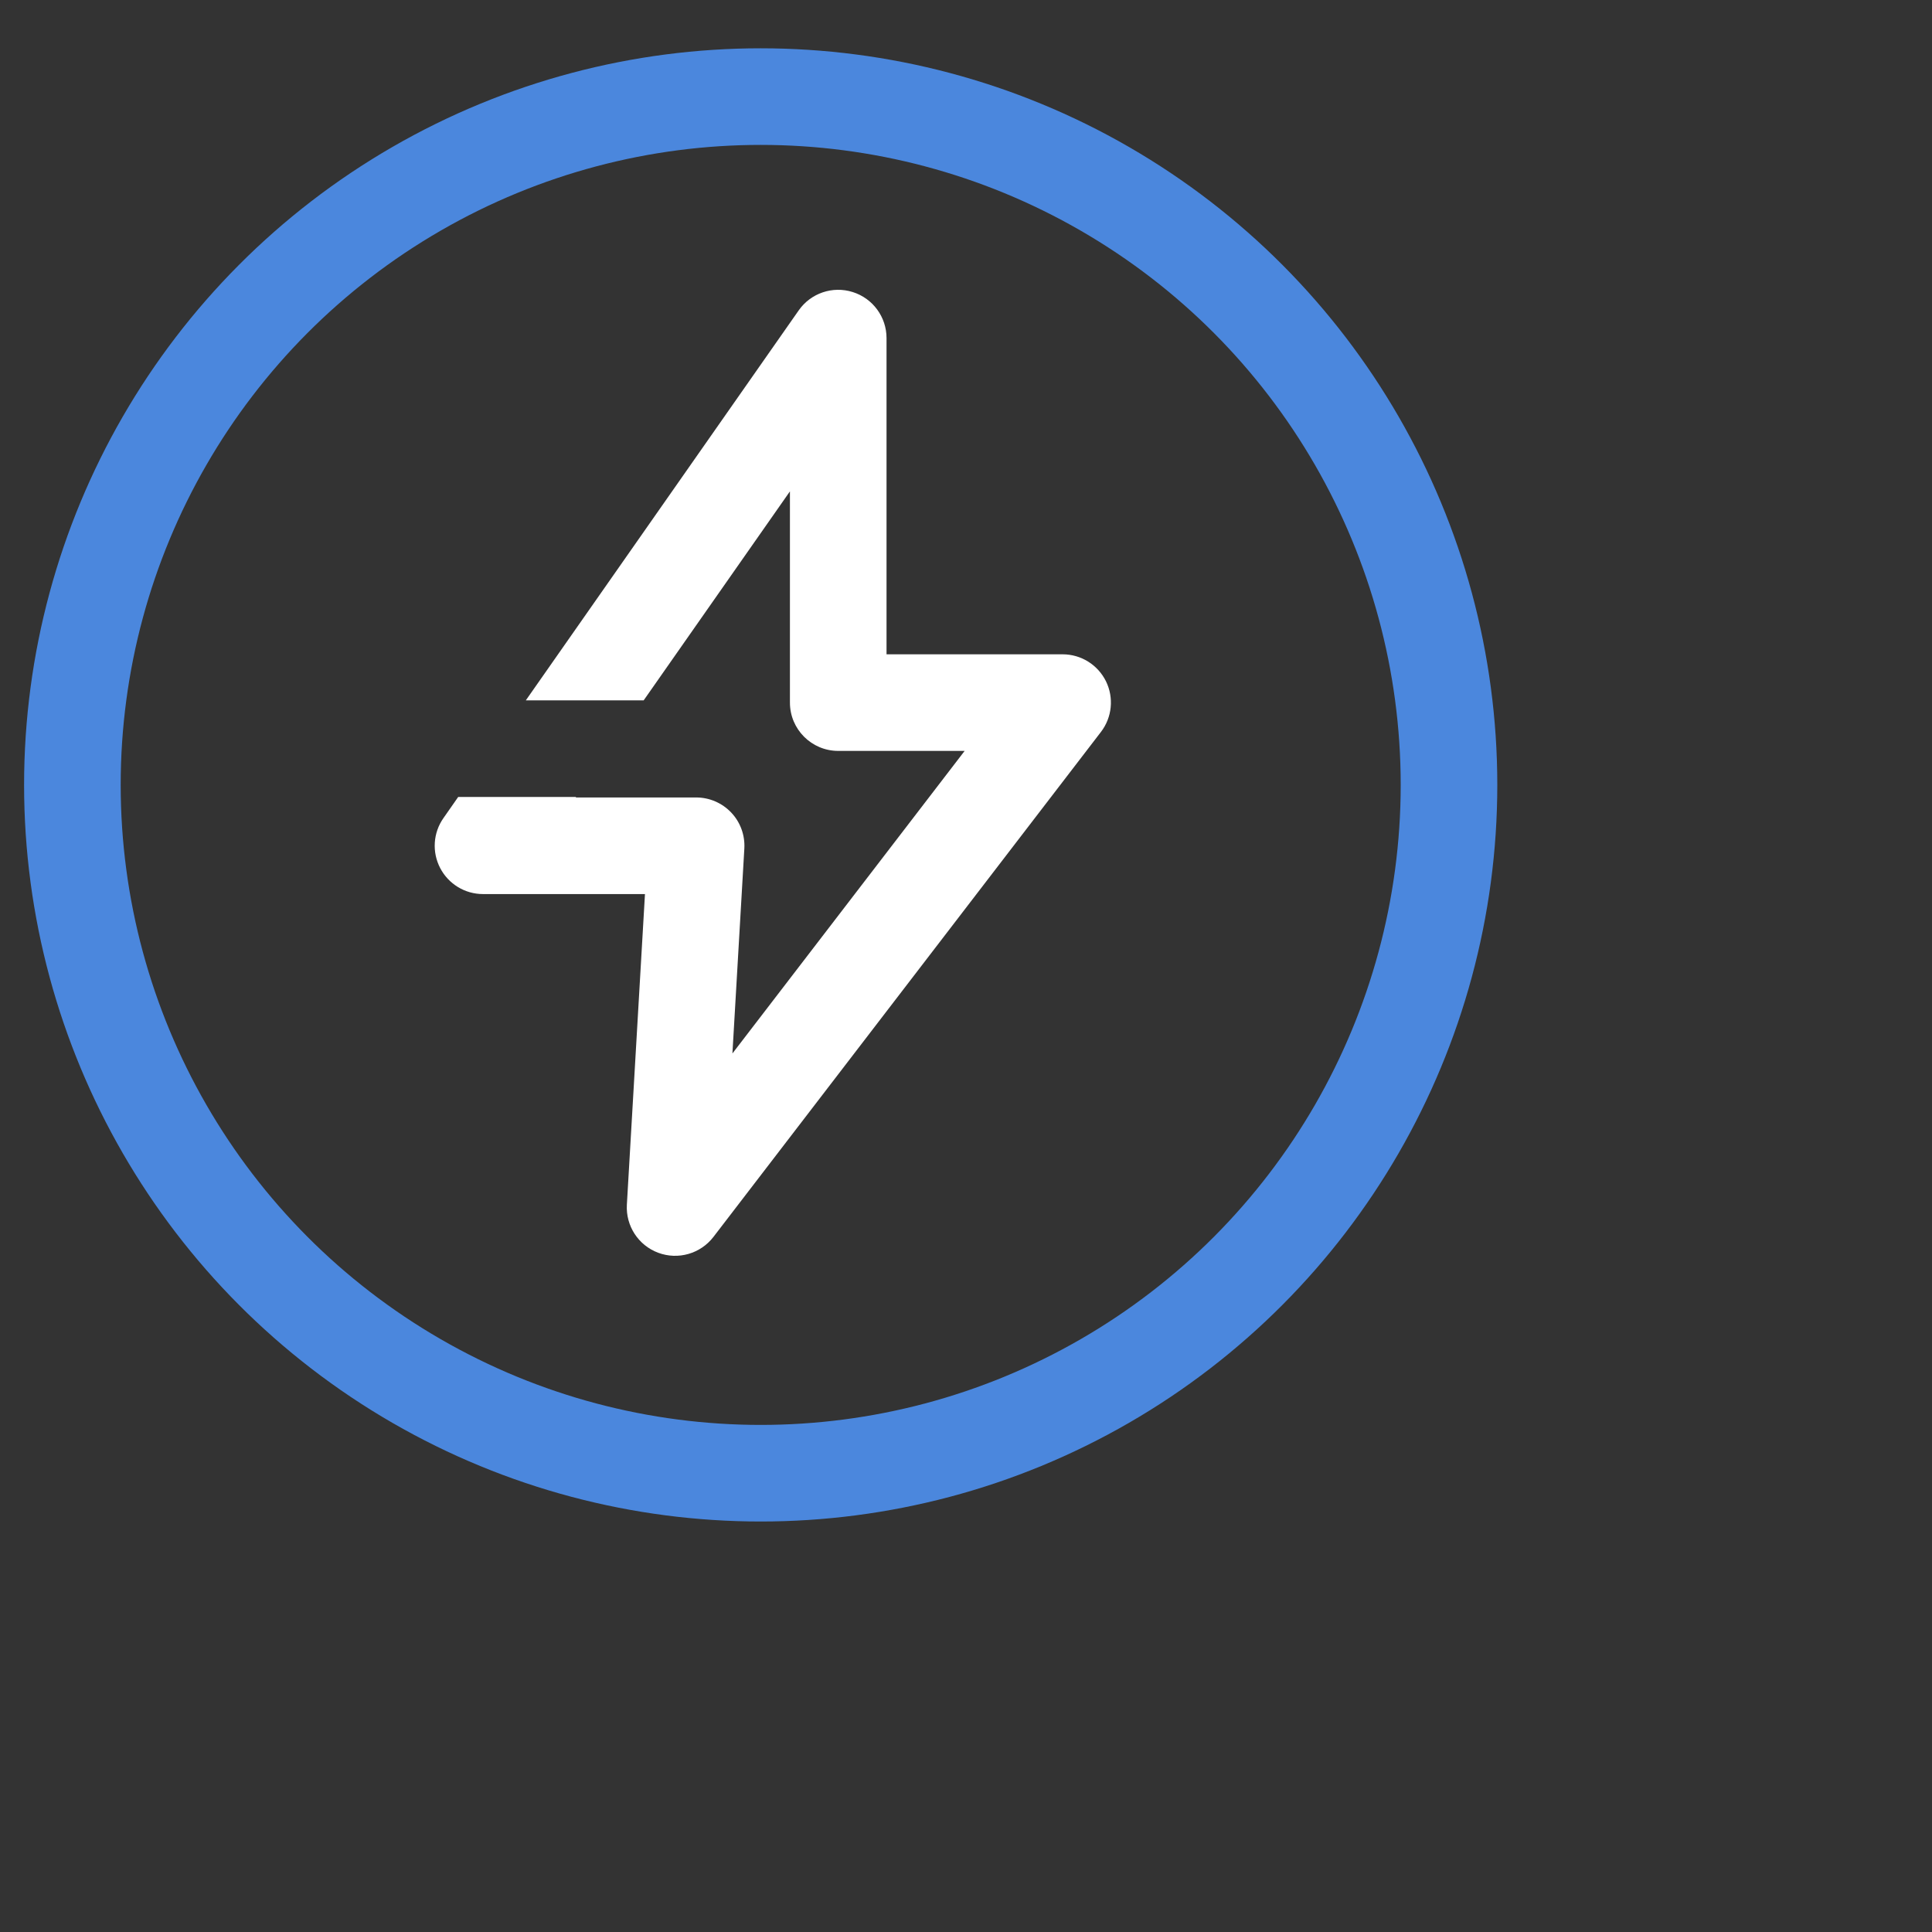 <?xml version="1.0" encoding="UTF-8"?> <svg xmlns="http://www.w3.org/2000/svg" width="30" height="30" viewBox="0 0 30 30" fill="none"><rect x="0" y="0" width="30" height="30" fill="#333333" stroke="none"/><circle cx="11.812" cy="12.188" r="10.688" stroke="#4B87DD" stroke-width="1.5"></circle><path fill-rule="evenodd" clip-rule="evenodd" d="M13.766 5.25C13.766 4.923 13.554 4.633 13.241 4.535C12.929 4.436 12.589 4.552 12.402 4.82L8.165 10.875H9.995L12.266 7.63V10.91C12.266 11.324 12.602 11.66 13.016 11.66H14.979L11.373 16.358L11.558 13.177C11.57 12.97 11.497 12.768 11.355 12.618C11.213 12.468 11.016 12.383 10.81 12.383H8.94L8.946 12.375H7.115L6.886 12.703C6.725 12.932 6.706 13.231 6.835 13.479C6.964 13.727 7.22 13.883 7.5 13.883H10.015L9.734 18.706C9.715 19.035 9.912 19.338 10.221 19.453C10.53 19.568 10.877 19.468 11.078 19.207L17.095 11.366C17.269 11.14 17.299 10.834 17.173 10.578C17.046 10.322 16.786 10.16 16.5 10.16H13.766V5.25Z" fill="white"></path></svg> 